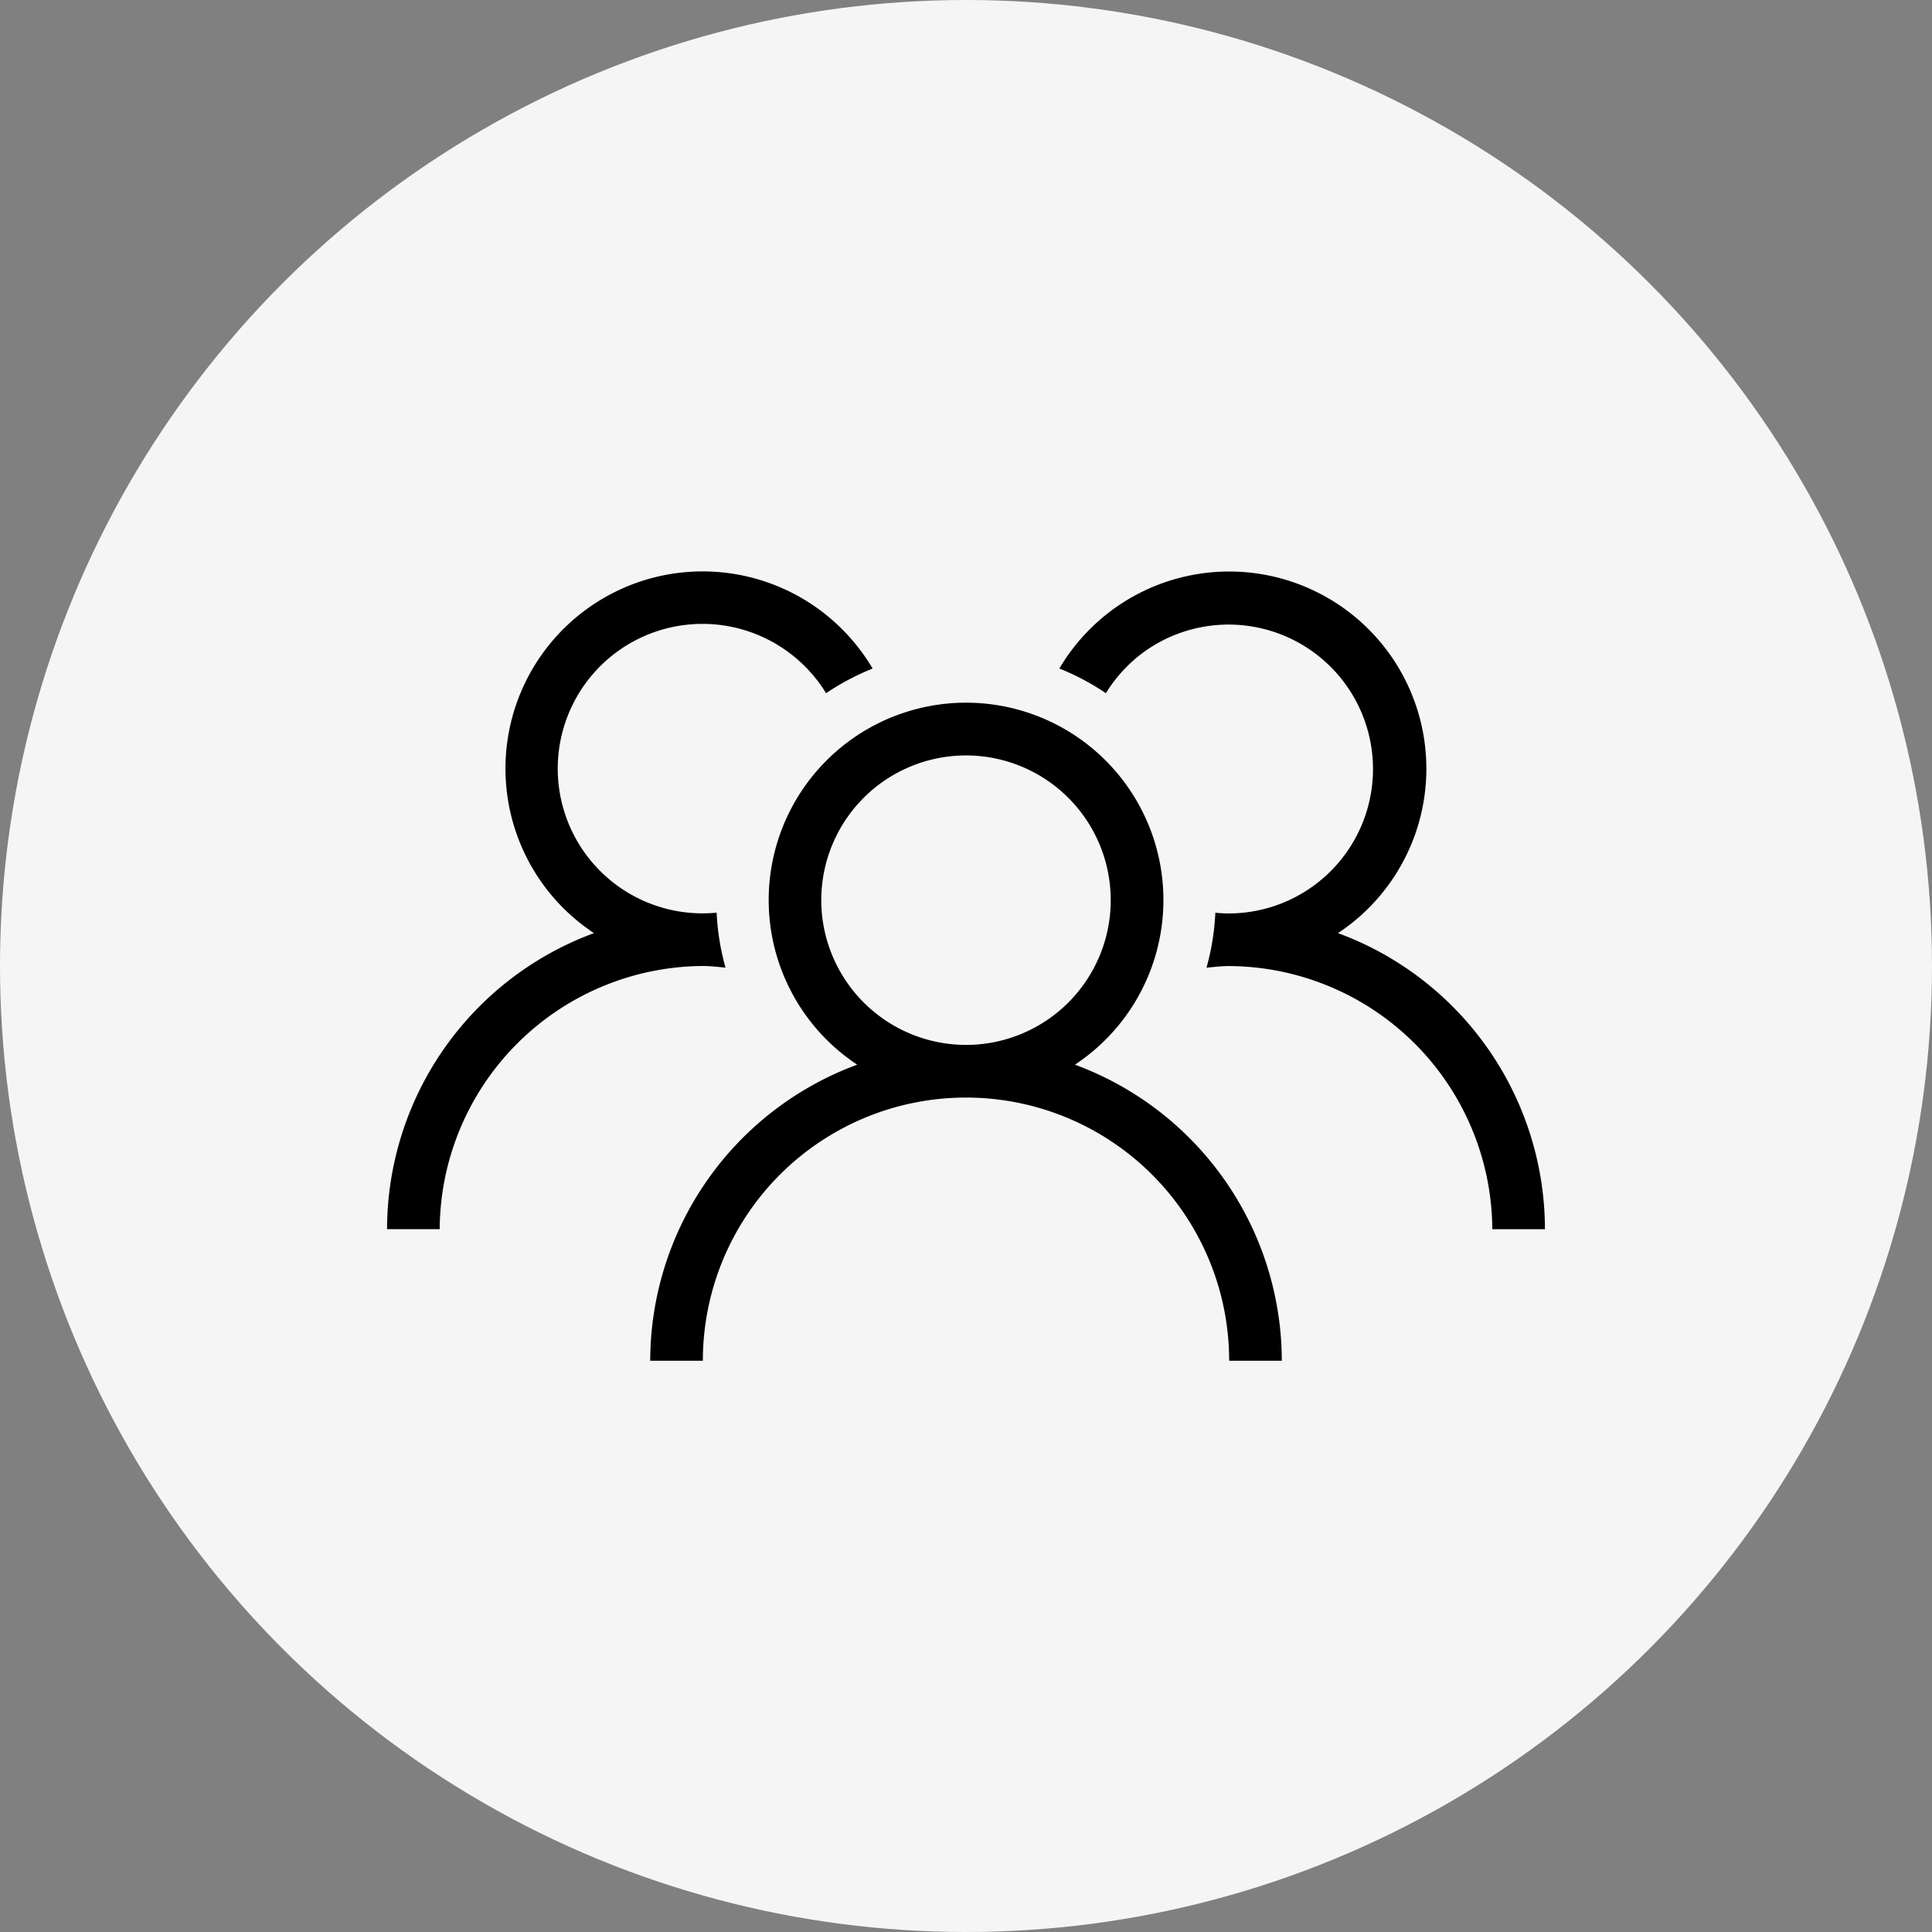 <svg xmlns="http://www.w3.org/2000/svg" xmlns:xlink="http://www.w3.org/1999/xlink" width="103" height="103" viewBox="0 0 103 103">
  <rect x="0" y="0" width="103" height="103" fill="#808080" stroke="none"/>
  <defs>
    <clipPath id="clip-path">
      <rect id="Rettangolo_289" data-name="Rettangolo 289" width="61.729" height="42.088"/>
    </clipPath>
  </defs>
  <g id="Raggruppa_565" data-name="Raggruppa 565" transform="translate(-139 -2141)">
    <circle id="Ellisse_10" data-name="Ellisse 10" cx="51.5" cy="51.5" r="51.5" transform="translate(139 2141)" fill="#f5f5f5"/>
    <g id="Raggruppa_450" data-name="Raggruppa 450" transform="translate(159.635 2171.456)">
      <g id="Raggruppa_449" data-name="Raggruppa 449" transform="translate(0 0)" clip-path="url(#clip-path)">
        <path id="Tracciato_169" data-name="Tracciato 169" d="M48,31.97a10.522,10.522,0,1,0-11.606,0A16.847,16.847,0,0,0,25.359,47.753h2.806a14.029,14.029,0,1,1,28.059,0H59.03A16.848,16.848,0,0,0,48,31.97M34.478,23.2a7.716,7.716,0,1,1,7.716,7.716A7.725,7.725,0,0,1,34.478,23.2" transform="translate(-11.329 -5.665)"/>
        <path id="Tracciato_170" data-name="Tracciato 170" d="M79.643,19.291A10.512,10.512,0,1,0,64.788,5.183,13.333,13.333,0,0,1,67.268,6.5a7.766,7.766,0,0,1,1.883-2.09,7.7,7.7,0,1,1,4.688,13.832c-.248,0-.493-.014-.735-.038a13.249,13.249,0,0,1-.472,2.929c.4-.035.8-.086,1.207-.086a14.115,14.115,0,0,1,14.03,14.03h2.806A16.848,16.848,0,0,0,79.643,19.291" transform="translate(-28.945 0)"/>
        <path id="Tracciato_171" data-name="Tracciato 171" d="M16.836,21.044c.409,0,.806.051,1.207.086A13.26,13.26,0,0,1,17.57,18.2c-.242.023-.487.037-.735.037A7.716,7.716,0,1,1,21.523,4.407,7.756,7.756,0,0,1,23.406,6.5a13.287,13.287,0,0,1,2.481-1.314,10.6,10.6,0,0,0-1.8-2.267A10.512,10.512,0,1,0,11.032,19.291,16.848,16.848,0,0,0,0,35.074H2.806a14.114,14.114,0,0,1,14.03-14.03" transform="translate(0 0)"/>
      </g>
    </g>
  </g>
</svg>
